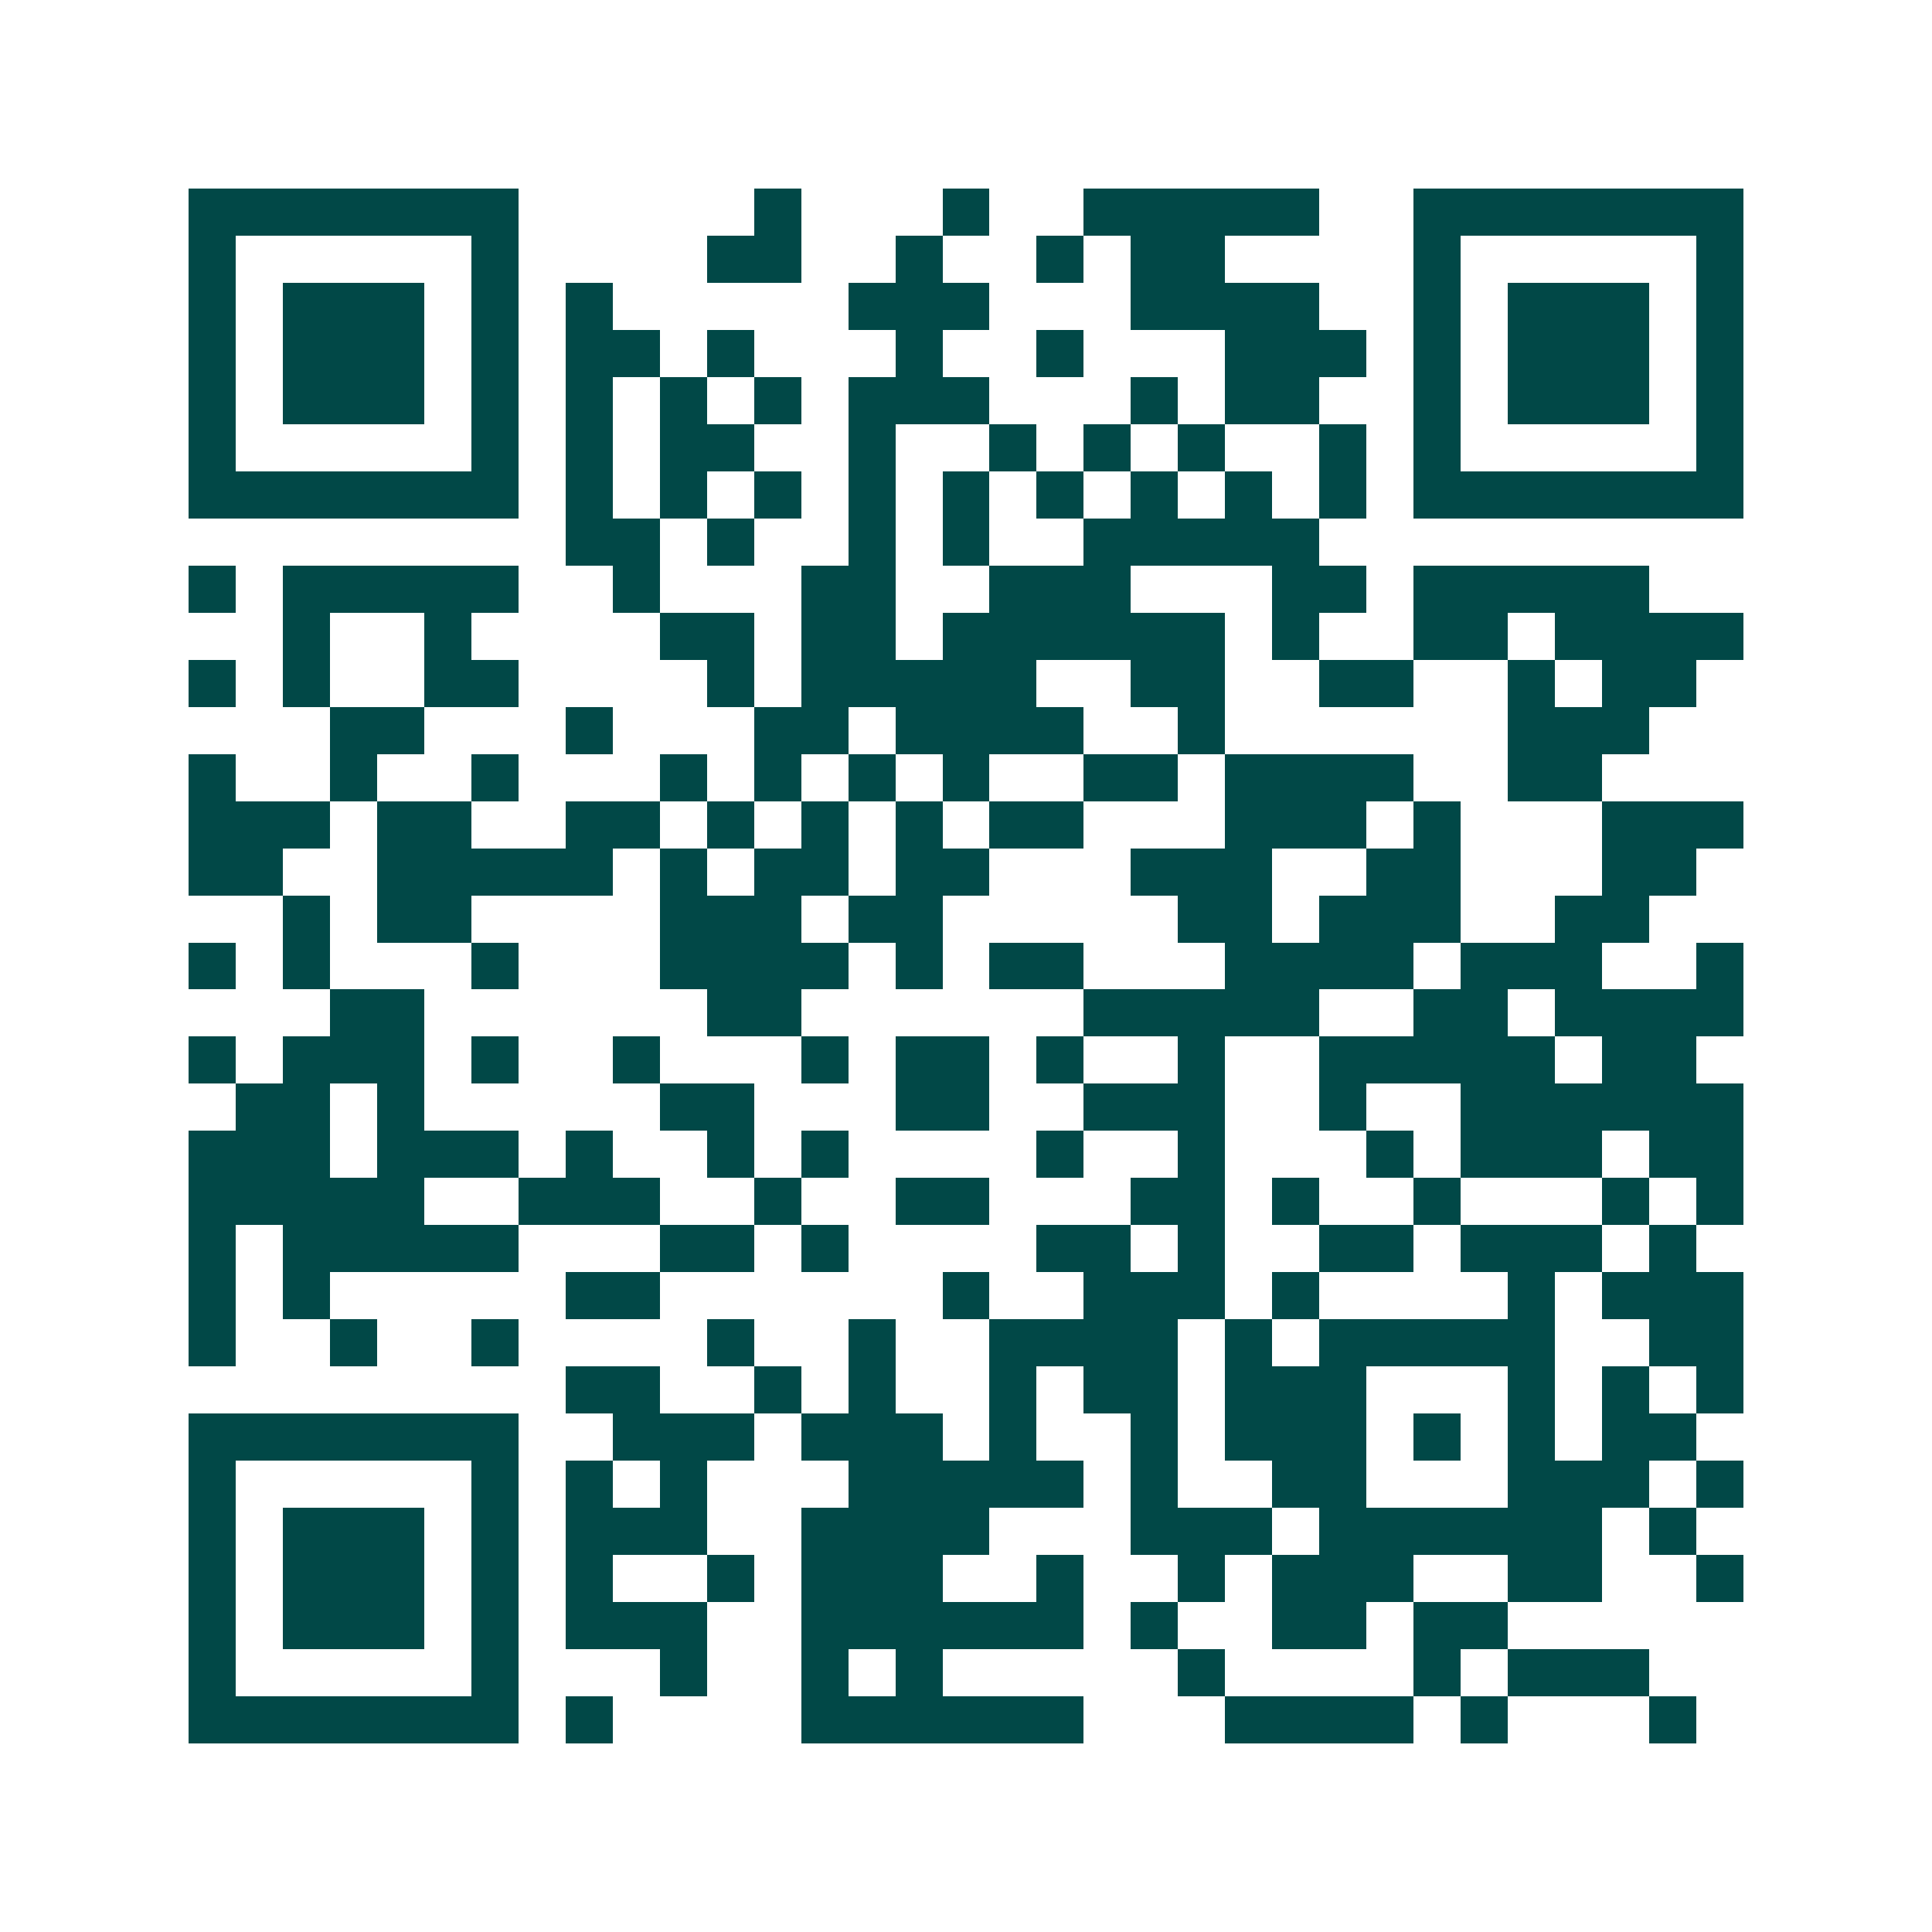 <svg xmlns="http://www.w3.org/2000/svg" width="200" height="200" viewBox="0 0 41 41" shape-rendering="crispEdges"><path fill="#ffffff" d="M0 0h41v41H0z"/><path stroke="#014847" d="M4 4.5h7m5 0h1m3 0h1m2 0h5m2 0h7M4 5.5h1m5 0h1m4 0h2m2 0h1m2 0h1m1 0h2m4 0h1m5 0h1M4 6.5h1m1 0h3m1 0h1m1 0h1m5 0h3m3 0h4m2 0h1m1 0h3m1 0h1M4 7.5h1m1 0h3m1 0h1m1 0h2m1 0h1m3 0h1m2 0h1m3 0h3m1 0h1m1 0h3m1 0h1M4 8.5h1m1 0h3m1 0h1m1 0h1m1 0h1m1 0h1m1 0h3m3 0h1m1 0h2m2 0h1m1 0h3m1 0h1M4 9.5h1m5 0h1m1 0h1m1 0h2m2 0h1m2 0h1m1 0h1m1 0h1m2 0h1m1 0h1m5 0h1M4 10.5h7m1 0h1m1 0h1m1 0h1m1 0h1m1 0h1m1 0h1m1 0h1m1 0h1m1 0h1m1 0h7M12 11.5h2m1 0h1m2 0h1m1 0h1m2 0h5M4 12.5h1m1 0h5m2 0h1m3 0h2m2 0h3m3 0h2m1 0h5M6 13.5h1m2 0h1m4 0h2m1 0h2m1 0h6m1 0h1m2 0h2m1 0h4M4 14.5h1m1 0h1m2 0h2m4 0h1m1 0h5m2 0h2m2 0h2m2 0h1m1 0h2M7 15.5h2m3 0h1m3 0h2m1 0h4m2 0h1m6 0h3M4 16.5h1m2 0h1m2 0h1m3 0h1m1 0h1m1 0h1m1 0h1m2 0h2m1 0h4m2 0h2M4 17.5h3m1 0h2m2 0h2m1 0h1m1 0h1m1 0h1m1 0h2m3 0h3m1 0h1m3 0h3M4 18.5h2m2 0h5m1 0h1m1 0h2m1 0h2m3 0h3m2 0h2m3 0h2M6 19.5h1m1 0h2m4 0h3m1 0h2m5 0h2m1 0h3m2 0h2M4 20.5h1m1 0h1m3 0h1m3 0h4m1 0h1m1 0h2m3 0h4m1 0h3m2 0h1M7 21.5h2m6 0h2m6 0h5m2 0h2m1 0h4M4 22.5h1m1 0h3m1 0h1m2 0h1m3 0h1m1 0h2m1 0h1m2 0h1m2 0h5m1 0h2M5 23.5h2m1 0h1m5 0h2m3 0h2m2 0h3m2 0h1m2 0h6M4 24.5h3m1 0h3m1 0h1m2 0h1m1 0h1m4 0h1m2 0h1m3 0h1m1 0h3m1 0h2M4 25.5h5m2 0h3m2 0h1m2 0h2m3 0h2m1 0h1m2 0h1m3 0h1m1 0h1M4 26.5h1m1 0h5m3 0h2m1 0h1m4 0h2m1 0h1m2 0h2m1 0h3m1 0h1M4 27.5h1m1 0h1m5 0h2m6 0h1m2 0h3m1 0h1m4 0h1m1 0h3M4 28.5h1m2 0h1m2 0h1m4 0h1m2 0h1m2 0h4m1 0h1m1 0h5m2 0h2M12 29.5h2m2 0h1m1 0h1m2 0h1m1 0h2m1 0h3m3 0h1m1 0h1m1 0h1M4 30.5h7m2 0h3m1 0h3m1 0h1m2 0h1m1 0h3m1 0h1m1 0h1m1 0h2M4 31.5h1m5 0h1m1 0h1m1 0h1m3 0h5m1 0h1m2 0h2m3 0h3m1 0h1M4 32.5h1m1 0h3m1 0h1m1 0h3m2 0h4m3 0h3m1 0h6m1 0h1M4 33.5h1m1 0h3m1 0h1m1 0h1m2 0h1m1 0h3m2 0h1m2 0h1m1 0h3m2 0h2m2 0h1M4 34.5h1m1 0h3m1 0h1m1 0h3m2 0h6m1 0h1m2 0h2m1 0h2M4 35.5h1m5 0h1m3 0h1m2 0h1m1 0h1m5 0h1m4 0h1m1 0h3M4 36.5h7m1 0h1m4 0h6m3 0h4m1 0h1m3 0h1"/></svg>
